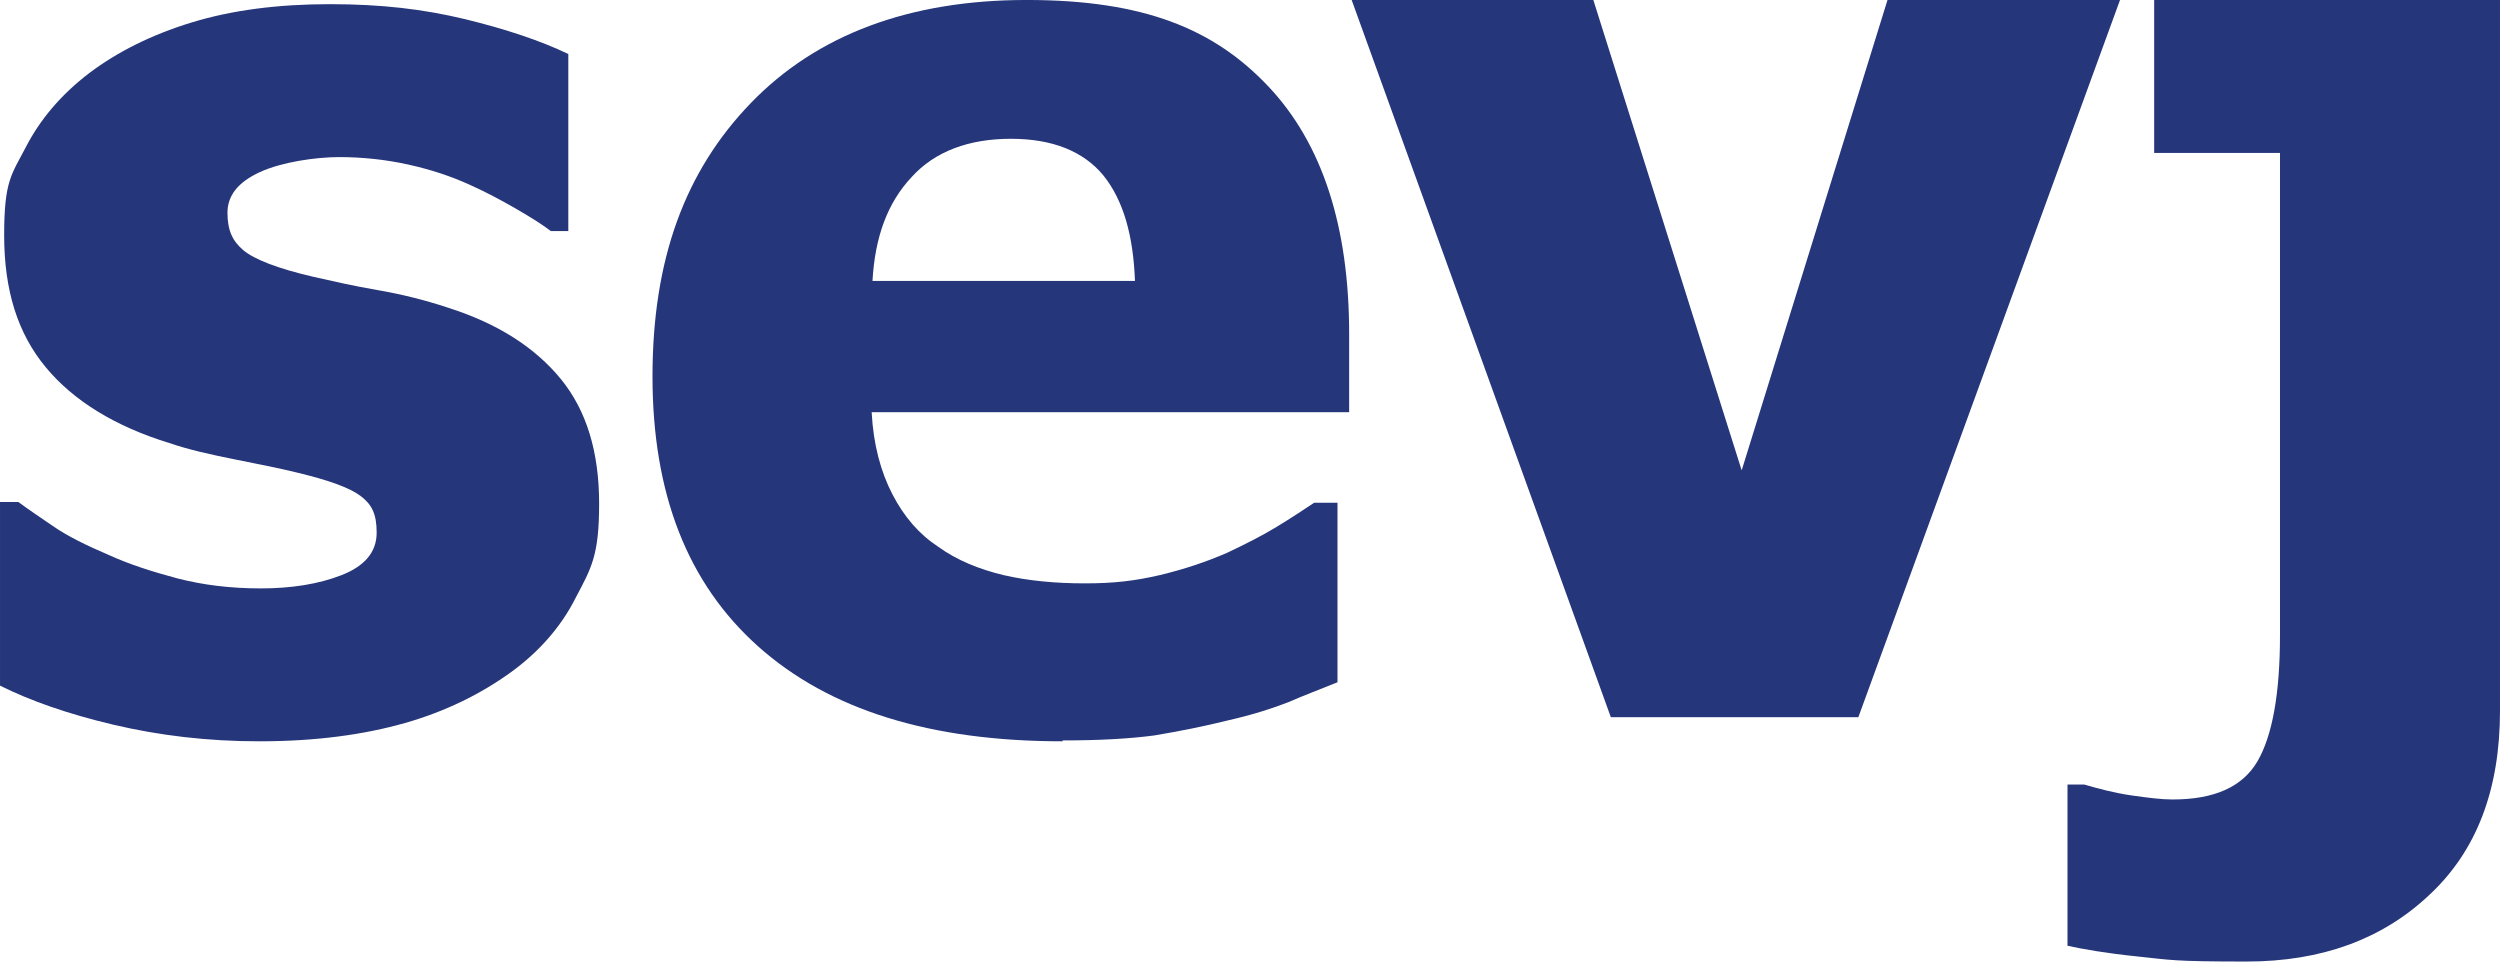 <?xml version="1.0" encoding="UTF-8"?> <svg xmlns="http://www.w3.org/2000/svg" version="1.1" viewBox="0 0 130 50"><path d="m13.477 38.548c-2.687 0-5.2-0.302-7.583-0.864-2.383-0.562-4.333-1.253-5.893-2.031v-9.55h0.953c0.52 0.389 1.17 0.821 1.863 1.296 0.693 0.475 1.647 0.951 2.86 1.469 1.04 0.475 2.253 0.864 3.553 1.21 1.343 0.346 2.773 0.519 4.333 0.519s2.99-0.216 4.203-0.692c1.213-0.475 1.82-1.21 1.82-2.204 0-0.994-0.26-1.469-0.823-1.901-0.563-0.432-1.647-0.821-3.25-1.21-0.867-0.216-1.95-0.432-3.25-0.691s-2.47-0.519-3.467-0.864c-2.817-0.864-4.983-2.204-6.413-3.933-1.473-1.772-2.167-4.019-2.167-6.871s0.39-3.155 1.127-4.581c0.737-1.426 1.82-2.723 3.293-3.846 1.43-1.08 3.207-1.988 5.33-2.636 2.123-0.648 4.507-0.951 7.193-0.951s4.853 0.259 7.02 0.778c2.123 0.519 3.943 1.124 5.373 1.815v9.205h-0.91c-0.39-0.302-0.997-0.691-1.82-1.167-0.823-0.475-1.647-0.908-2.427-1.253-0.953-0.432-1.993-0.778-3.163-1.037s-2.383-0.389-3.597-0.389c-1.213 0-2.99 0.259-4.117 0.778s-1.69 1.21-1.69 2.118 0.26 1.469 0.823 1.945c0.563 0.475 1.777 0.951 3.64 1.383 0.953 0.216 2.08 0.475 3.337 0.691s2.47 0.519 3.64 0.907c2.6 0.821 4.55 2.074 5.893 3.716 1.343 1.642 1.993 3.803 1.993 6.482 0 2.679-0.39 3.328-1.213 4.883-0.78 1.556-1.95 2.852-3.38 3.889-1.56 1.124-3.38 2.031-5.503 2.636s-4.637 0.951-7.54 0.951" fill="#26367b"></path><path d="m59.02 14.65c-0.087-2.42-0.607-4.235-1.647-5.532-1.04-1.253-2.643-1.901-4.81-1.901-2.167 0-3.943 0.648-5.157 1.988-1.257 1.34-1.907 3.111-2.037 5.402h13.693l-0.043 0.043zm-3.77 23.898c-6.89 0-12.133-1.642-15.817-4.927-3.683-3.284-5.503-7.952-5.503-14.045s1.69-10.674 5.113-14.218c3.423-3.544 8.233-5.359 14.343-5.359s9.75 1.512 12.567 4.494c2.817 2.982 4.203 7.303 4.203 12.878v4.062h-24.83c0.087 1.685 0.477 3.111 1.083 4.278 0.607 1.167 1.387 2.074 2.383 2.723 0.953 0.692 2.123 1.167 3.38 1.469 1.3 0.302 2.73 0.432 4.247 0.432s2.6-0.13 3.9-0.432c1.257-0.302 2.427-0.691 3.51-1.167 0.91-0.432 1.777-0.864 2.557-1.34 0.78-0.475 1.43-0.907 1.95-1.253h1.213v9.335c-0.953 0.389-1.777 0.691-2.557 1.037-0.78 0.302-1.82 0.648-3.163 0.951-1.213 0.302-2.513 0.562-3.813 0.778-1.3 0.173-2.903 0.259-4.767 0.259" fill="#26367b"></path><path d="m98.15 0-7.583 24.46-7.713-24.46h-12.567l13.477 37.295h12.87l13.607-37.295z" fill="#26367b"></path><path d="m130 36.949c0 4.106-1.213 7.303-3.683 9.594-2.427 2.29-5.59 3.457-9.49 3.457s-3.944-0.086-5.634-0.259-2.903-0.389-3.683-0.562v-8.384h0.867c0.736 0.216 1.56 0.432 2.426 0.562 0.91 0.13 1.604 0.216 2.167 0.216 2.167 0 3.64-0.648 4.42-1.988 0.78-1.34 1.17-3.544 1.17-6.569v-25.065h-6.543v-7.952h17.983v36.949z" fill="#26367b"></path></svg> 
